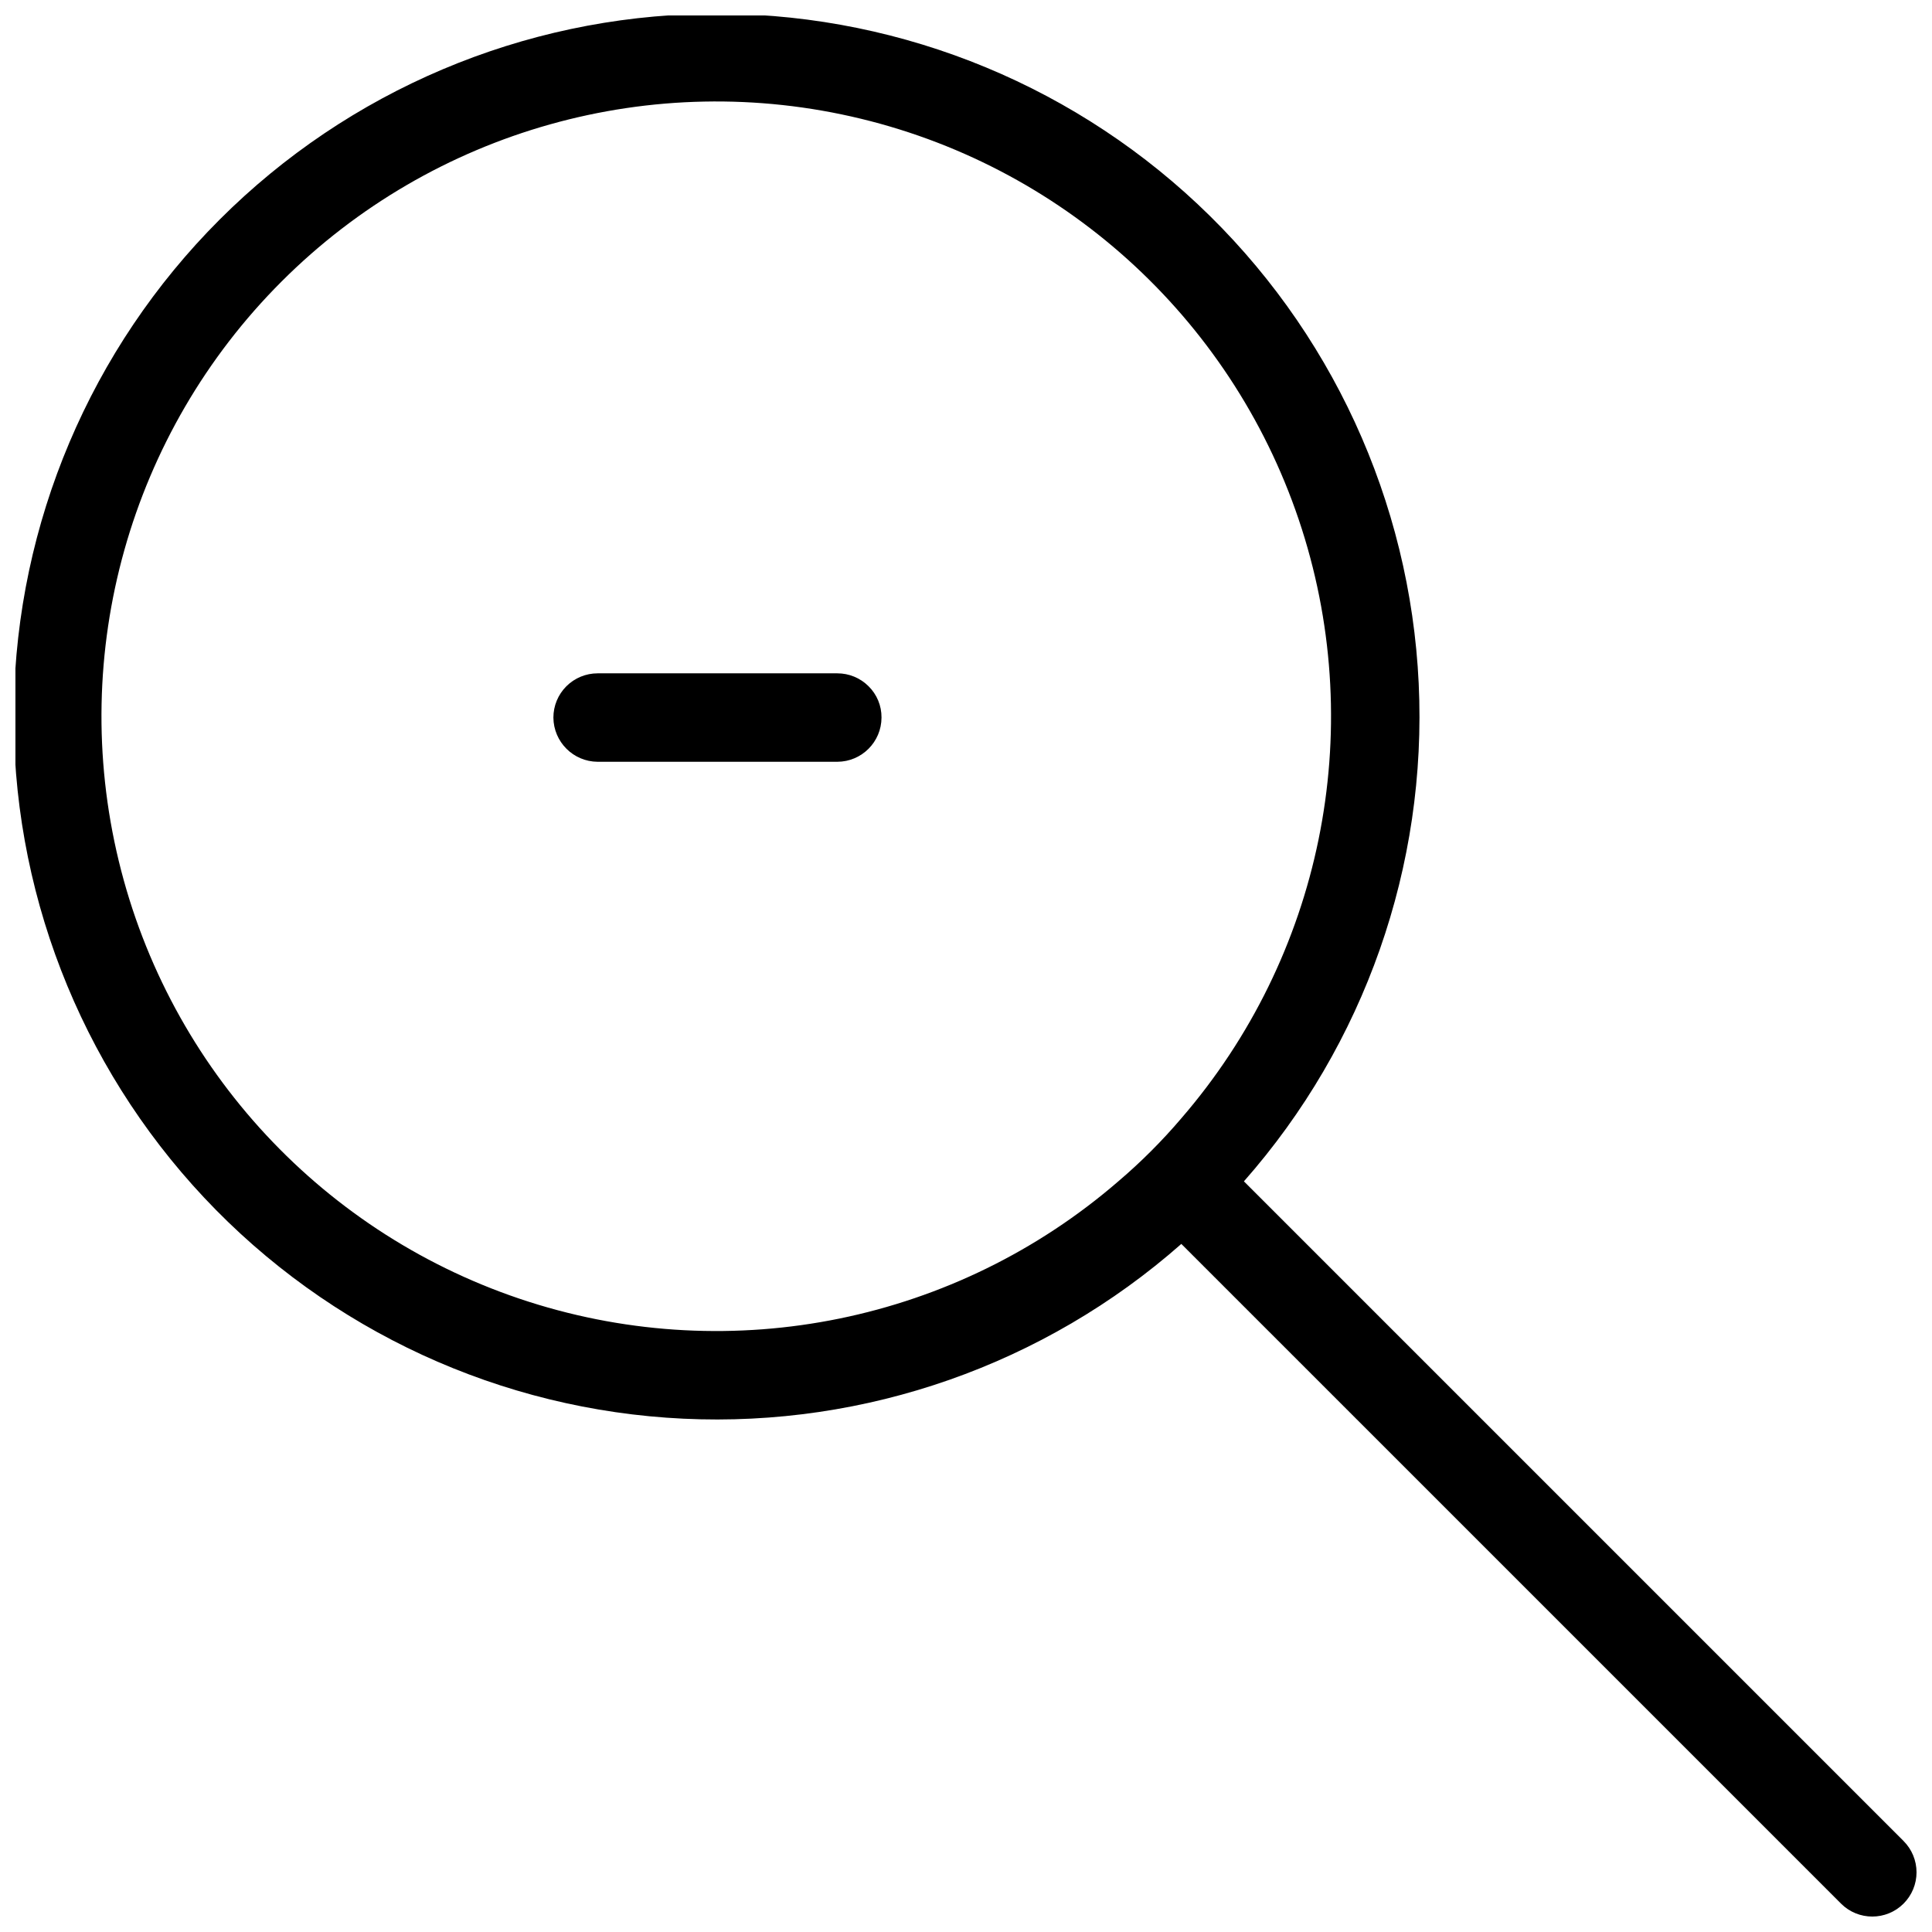 <?xml version="1.0" encoding="UTF-8"?>
<!-- The Best Svg Icon site in the world: iconSvg.co, Visit us! https://iconsvg.co -->
<svg width="800px" height="800px" version="1.1" viewBox="144 144 512 512" xmlns="http://www.w3.org/2000/svg">
 <defs>
  <clipPath id="a">
   <path d="m148.09 148.09h503.81v503.81h-503.81z"/>
  </clipPath>
 </defs>
 <g clip-path="url(#a)">
  <path d="m648.47 631.89-174.82-174.82c31.992-36.297 48.605-83.621 46.32-131.95s-23.285-93.879-58.559-127c-35.273-33.121-82.051-51.215-130.43-50.453-48.379 0.762-94.566 20.32-128.78 54.531-34.215 34.215-53.773 80.398-54.535 128.78-0.766 48.379 17.328 95.156 50.449 130.43 33.117 35.277 78.664 56.277 127 58.562 48.328 2.289 95.652-14.324 131.95-46.316l174.82 174.82c4.578 4.578 12.004 4.578 16.582 0 2.199-2.199 3.434-5.18 3.434-8.293 0-3.109-1.234-6.09-3.434-8.289zm-191.46-191.46c-5.078 5.957-10.621 11.504-16.582 16.582-42.957 37.176-102.18 49.289-156.29 31.969-54.105-17.324-95.281-61.578-108.66-116.79-13.383-55.211 2.961-113.41 43.133-153.58 40.172-40.172 98.371-56.516 153.58-43.133 55.211 13.383 99.465 54.559 116.79 108.66 17.32 54.105 5.207 113.33-31.973 156.29z"/>
 </g>
 <path d="m377.61 334.16c-0.016 6.465-5.254 11.703-11.719 11.719h-63.516c-6.453-0.043-11.672-5.266-11.719-11.719 0-3.106 1.234-6.09 3.43-8.285 2.199-2.199 5.18-3.434 8.289-3.434h63.516c3.098-0.008 6.07 1.215 8.266 3.398 2.234 2.188 3.484 5.195 3.453 8.32z"/>
</svg>